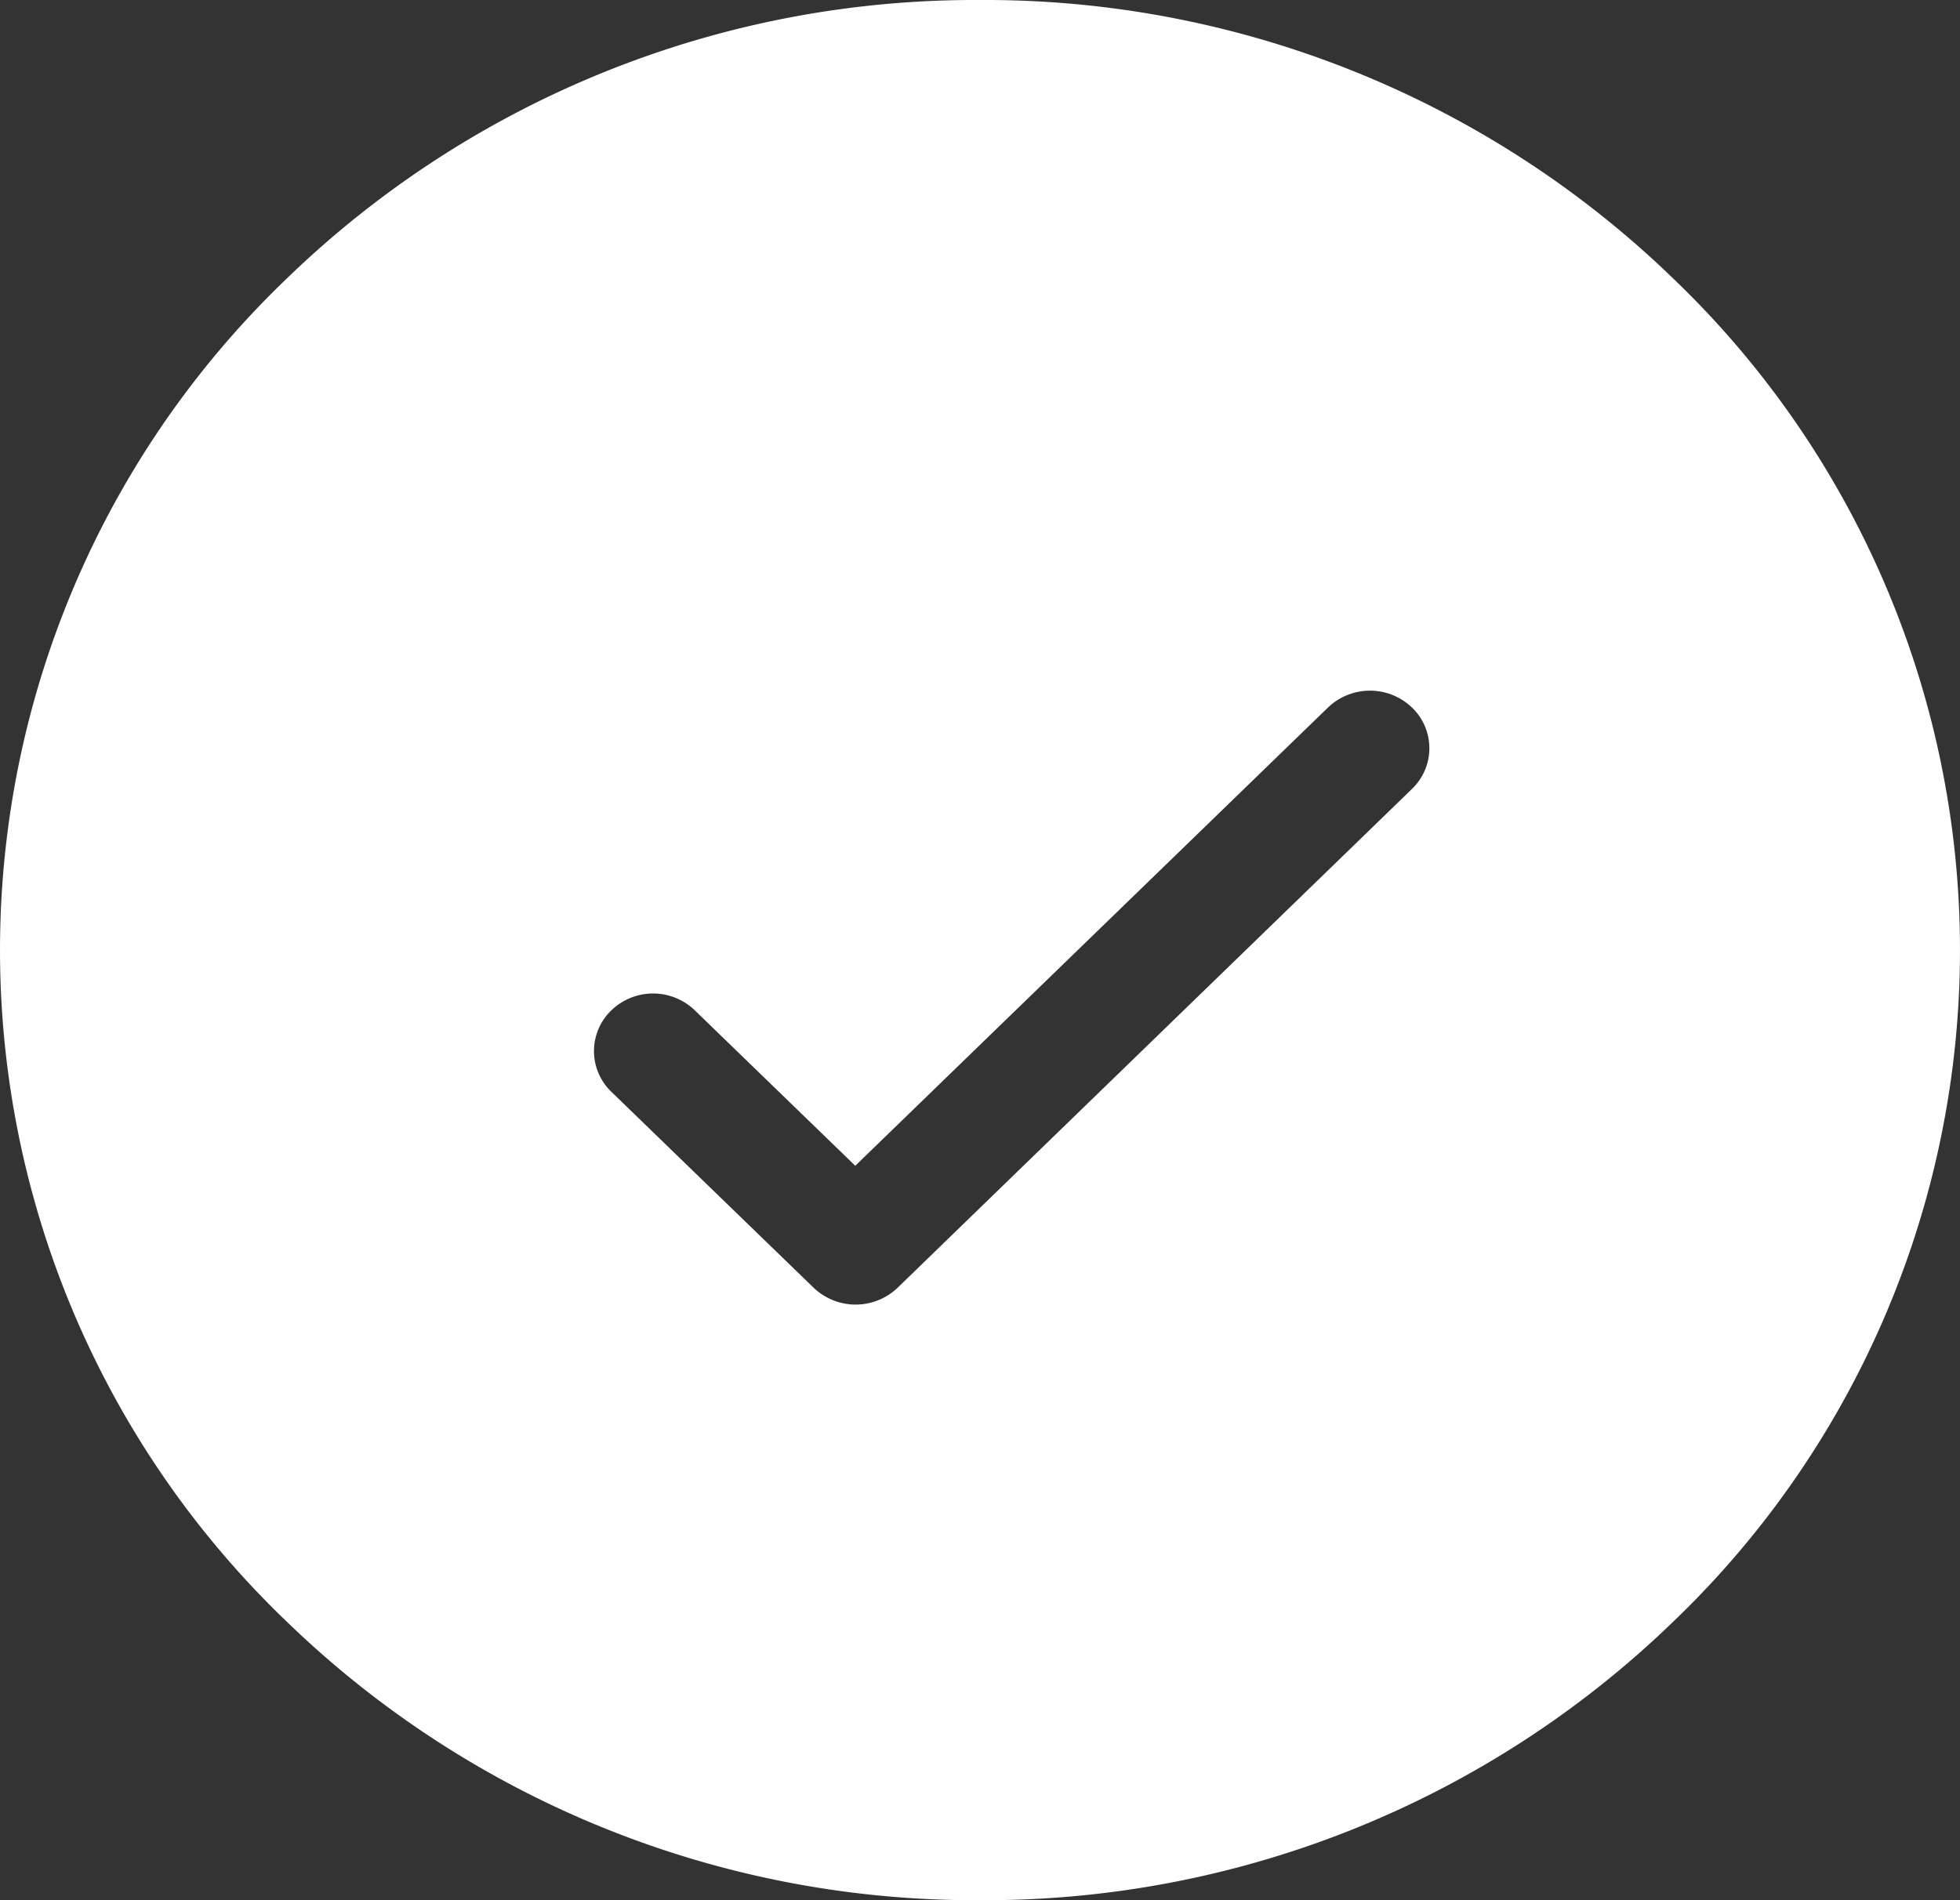 <svg height="32" viewBox="0 0 33 32" width="33" xmlns="http://www.w3.org/2000/svg"><rect x="0" y="0" width="33" height="32" fill="#333333" stroke="none"/><path d="m16.5 32a16.655 16.655 0 0 1 -11.667-4.686 15.66 15.66 0 0 1 0-22.628 16.656 16.656 0 0 1 11.667-4.686 16.656 16.656 0 0 1 11.667 4.686 15.66 15.66 0 0 1 0 22.628 16.655 16.655 0 0 1 -11.667 4.686zm-5.5-15.269a1.009 1.009 0 0 0 -.707.284.95.95 0 0 0 0 1.371l3.406 3.3a1.023 1.023 0 0 0 1.414 0l8.66-8.4a.949.949 0 0 0 0-1.371 1.022 1.022 0 0 0 -1.414 0l-7.959 7.717-2.7-2.616a1.009 1.009 0 0 0 -.7-.285z" fill="#fff"/></svg>